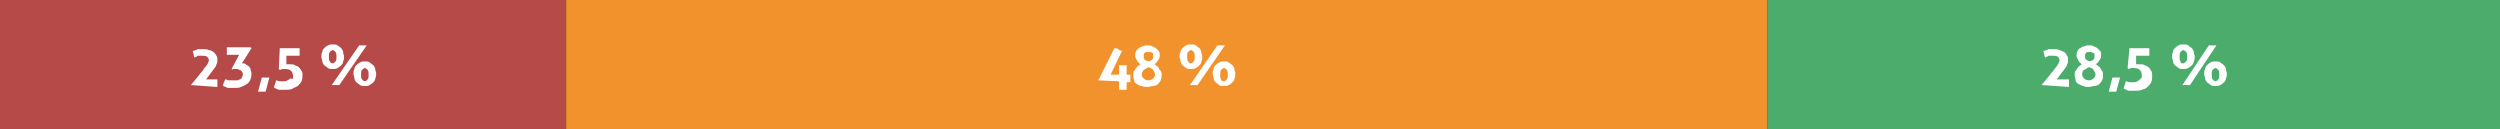 <?xml version="1.0" encoding="utf-8"?>
<!-- Generator: Adobe Illustrator 22.0.1, SVG Export Plug-In . SVG Version: 6.00 Build 0)  -->
<svg version="1.1" id="Layer_1" xmlns="http://www.w3.org/2000/svg" xmlns:xlink="http://www.w3.org/1999/xlink" x="0px" y="0px"
	 viewBox="0 0 264.5 13.7" style="enable-background:new 0 0 264.5 13.7;" xml:space="preserve">
<rect x="0" y="0" width="264.5" height="13.7" fill="#333333" stroke="none"/>
<style type="text/css">
	.st0{fill:#B54A49;}
	.st1{fill:#F2922D;}
	.st2{fill:#4CAC6B;}
	.st3{enable-background:new    ;}
	.st4{fill:#FFFFFF;}
</style>
<g>
	<g>
		<rect class="st0" width="59.9" height="13.7"/>
	</g>
	<g>
		<rect x="59.9" class="st1" width="127.1" height="13.7"/>
	</g>
	<g>
		<rect x="187" class="st2" width="77.5" height="13.7"/>
	</g>
	<g class="st3">
		<path class="st4" d="M20.2,9l0.9-1.1c0.1-0.2,0.3-0.3,0.4-0.5s0.2-0.3,0.3-0.4c0.1-0.1,0.1-0.2,0.2-0.3c0-0.1,0.1-0.2,0.1-0.3
			c0-0.2-0.1-0.3-0.2-0.4s-0.3-0.1-0.5-0.1c-0.1,0-0.2,0-0.2,0s-0.1,0-0.2,0c-0.1,0-0.1,0-0.2,0.1c-0.1,0-0.1,0-0.2,0.1
			c-0.1-0.1-0.1-0.2-0.1-0.3c0-0.1-0.1-0.2-0.1-0.4c0.1,0,0.2-0.1,0.3-0.1c0.1,0,0.2-0.1,0.2-0.1s0.2,0,0.3,0c0.1,0,0.2,0,0.3,0
			c0.2,0,0.4,0,0.6,0.1c0.2,0,0.3,0.1,0.5,0.2c0.1,0.1,0.2,0.2,0.3,0.4c0.1,0.1,0.1,0.3,0.1,0.5c0,0.1,0,0.3-0.1,0.4
			c0,0.1-0.1,0.3-0.2,0.4c-0.1,0.1-0.2,0.3-0.3,0.4c-0.1,0.1-0.2,0.3-0.3,0.4l-0.3,0.4H23c0,0.1,0,0.2,0,0.4c0,0.1,0,0.3,0,0.4
			L20.2,9L20.2,9z"/>
		<path class="st4" d="M24.5,7.3l0.8-1.5H24c0-0.1,0-0.2,0-0.4c0-0.1,0-0.3,0-0.4h2.5l0.1,0.1l-1,1.6h0c0.2,0,0.3,0,0.4,0.1
			c0.1,0.1,0.2,0.1,0.3,0.2s0.2,0.2,0.2,0.3c0,0.1,0.1,0.3,0.1,0.4c0,0.3,0,0.5-0.1,0.7c-0.1,0.2-0.2,0.4-0.4,0.5
			c-0.2,0.1-0.3,0.2-0.6,0.3c-0.2,0.1-0.4,0.1-0.7,0.1c-0.1,0-0.2,0-0.3,0c-0.1,0-0.2,0-0.3,0c-0.1,0-0.2,0-0.3-0.1
			c-0.1,0-0.2-0.1-0.3-0.1c0-0.1,0-0.2,0.1-0.4s0.1-0.2,0.1-0.3c0.2,0,0.3,0.1,0.4,0.1c0.1,0,0.3,0,0.5,0c0.1,0,0.2,0,0.4,0
			c0.1,0,0.2-0.1,0.3-0.1c0.1-0.1,0.2-0.1,0.2-0.2c0-0.1,0.1-0.2,0.1-0.3c0-0.1,0-0.2-0.1-0.3c0-0.1-0.1-0.1-0.2-0.2
			c-0.1,0-0.2-0.1-0.3-0.1c-0.1,0-0.2,0-0.3,0c-0.1,0-0.1,0-0.2,0C24.7,7.4,24.6,7.4,24.5,7.3L24.5,7.3z"/>
		<path class="st4" d="M27.7,8.2c0.1,0,0.1,0,0.2,0c0.1,0,0.1,0,0.2,0s0.1,0,0.2,0c0.1,0,0.1,0,0.2,0l-0.4,1.5c-0.1,0-0.1,0-0.2,0
			c-0.1,0-0.1,0-0.2,0s-0.1,0-0.2,0s-0.1,0-0.2,0L27.7,8.2z"/>
		<path class="st4" d="M29.6,5.1h2.1c0,0.1,0,0.2,0,0.4c0,0.1,0,0.3,0,0.4h-1.4l0,0.9c0.1,0,0.1,0,0.2,0c0.1,0,0.1,0,0.2,0
			c0.2,0,0.4,0,0.5,0.1c0.2,0.1,0.3,0.1,0.4,0.2c0.1,0.1,0.2,0.2,0.3,0.4C32,7.6,32,7.7,32,7.9c0,0.2,0,0.5-0.1,0.7
			c-0.1,0.2-0.2,0.3-0.4,0.5c-0.2,0.1-0.4,0.2-0.6,0.3c-0.2,0.1-0.5,0.1-0.8,0.1c-0.1,0-0.1,0-0.2,0c-0.1,0-0.2,0-0.3,0
			c-0.1,0-0.2,0-0.3-0.1c-0.1,0-0.2-0.1-0.3-0.1c0-0.1,0-0.2,0.1-0.4c0-0.1,0.1-0.2,0.1-0.4c0.1,0,0.3,0.1,0.4,0.1
			c0.1,0,0.3,0,0.4,0c0.2,0,0.3,0,0.4-0.1c0.1,0,0.2-0.1,0.3-0.2C31,8.4,31,8.3,31,8.3c0-0.1,0-0.2,0-0.3c0-0.2-0.1-0.4-0.2-0.5
			c-0.1-0.1-0.3-0.2-0.6-0.2c-0.1,0-0.2,0-0.3,0c-0.1,0-0.2,0.1-0.3,0.1l-0.1-0.1L29.6,5.1z"/>
		<path class="st4" d="M35.2,7.3c-0.2,0-0.4,0-0.5-0.1S34.4,7,34.3,6.9c-0.1-0.1-0.2-0.3-0.2-0.4C34.1,6.3,34,6.2,34,6
			s0-0.3,0.1-0.5c0-0.2,0.1-0.3,0.2-0.4c0.1-0.1,0.2-0.2,0.4-0.3s0.3-0.1,0.5-0.1c0.2,0,0.4,0,0.5,0.1C35.9,4.9,36,5,36.1,5.1
			s0.2,0.3,0.2,0.4c0,0.2,0.1,0.3,0.1,0.5s0,0.3-0.1,0.5c0,0.2-0.1,0.3-0.2,0.4s-0.2,0.2-0.4,0.3C35.6,7.3,35.4,7.3,35.2,7.3z
			 M35.2,6.7c0.1,0,0.2-0.1,0.3-0.2c0.1-0.1,0.1-0.3,0.1-0.5c0-0.2,0-0.4-0.1-0.5s-0.2-0.2-0.3-0.2S35,5.4,34.9,5.5
			c-0.1,0.1-0.1,0.3-0.1,0.5c0,0.2,0,0.4,0.1,0.5C35,6.7,35.1,6.7,35.2,6.7z M38,4.8c0.1,0,0.3,0,0.4,0c0.1,0,0.3,0,0.4,0L35.9,9
			c-0.1,0-0.3,0-0.4,0c-0.1,0-0.3,0-0.4,0L38,4.8z M38.6,9.1c-0.2,0-0.4,0-0.5-0.1s-0.3-0.2-0.4-0.3c-0.1-0.1-0.2-0.3-0.2-0.4
			c0-0.2-0.1-0.3-0.1-0.5s0-0.3,0.1-0.5c0-0.2,0.1-0.3,0.2-0.4c0.1-0.1,0.2-0.2,0.4-0.3s0.3-0.1,0.5-0.1c0.2,0,0.4,0,0.5,0.1
			c0.1,0.1,0.3,0.2,0.4,0.3s0.2,0.3,0.2,0.4c0,0.2,0.1,0.3,0.1,0.5s0,0.3-0.1,0.5c0,0.2-0.1,0.3-0.2,0.4c-0.1,0.1-0.2,0.2-0.4,0.3
			C39,9.1,38.8,9.1,38.6,9.1z M38.6,8.6c0.1,0,0.2-0.1,0.3-0.2c0.1-0.1,0.1-0.3,0.1-0.5c0-0.2,0-0.4-0.1-0.5s-0.2-0.2-0.3-0.2
			s-0.2,0.1-0.3,0.2c-0.1,0.1-0.1,0.3-0.1,0.5c0,0.2,0,0.4,0.1,0.5C38.4,8.5,38.5,8.6,38.6,8.6z"/>
	</g>
	<g class="st3">
		<path class="st4" d="M116.2,8.5l1.7-3.4c0.1,0,0.3,0,0.4,0.1s0.2,0.1,0.4,0.2l-1.2,2.5h0.9v-1c0.1,0,0.1,0,0.2,0
			c0.1,0,0.1,0,0.2,0c0.1,0,0.1,0,0.2,0c0.1,0,0.1,0,0.2,0v1h0.4c0,0.1,0,0.2,0,0.4c0,0.1,0,0.1,0,0.2c0,0.1,0,0.1,0,0.2h-0.4v0.8
			c-0.1,0-0.1,0-0.2,0s-0.1,0-0.2,0c-0.1,0-0.1,0-0.2,0c-0.1,0-0.1,0-0.2,0V8.6L116.2,8.5L116.2,8.5z"/>
		<path class="st4" d="M120.7,6.8c-0.2-0.1-0.3-0.2-0.4-0.4s-0.2-0.3-0.2-0.5c0-0.2,0-0.3,0.1-0.5c0.1-0.1,0.2-0.3,0.3-0.3
			c0.1-0.1,0.3-0.2,0.4-0.2c0.2-0.1,0.3-0.1,0.5-0.1s0.4,0,0.5,0.1c0.2,0.1,0.3,0.1,0.4,0.2c0.1,0.1,0.2,0.2,0.3,0.3
			s0.1,0.3,0.1,0.5c0,0.2-0.1,0.4-0.2,0.5c-0.1,0.2-0.2,0.3-0.4,0.4c0.1,0,0.2,0.1,0.3,0.2c0.1,0.1,0.2,0.1,0.2,0.2s0.1,0.2,0.2,0.3
			s0.1,0.3,0.1,0.4c0,0.2,0,0.4-0.1,0.6s-0.2,0.3-0.3,0.4c-0.1,0.1-0.3,0.2-0.5,0.2s-0.4,0.1-0.6,0.1c-0.2,0-0.4,0-0.6-0.1
			c-0.2,0-0.3-0.1-0.5-0.2s-0.3-0.2-0.3-0.4c-0.1-0.2-0.1-0.3-0.1-0.6c0-0.2,0-0.3,0.1-0.4s0.1-0.2,0.2-0.3c0.1-0.1,0.1-0.2,0.2-0.2
			C120.5,6.9,120.6,6.8,120.7,6.8z M121.5,7.1c-0.2,0.1-0.3,0.2-0.5,0.3c-0.1,0.1-0.2,0.3-0.2,0.5c0,0.2,0.1,0.3,0.2,0.4
			c0.1,0.1,0.3,0.2,0.5,0.2c0.2,0,0.4-0.1,0.5-0.2c0.1-0.1,0.2-0.2,0.2-0.4c0-0.2-0.1-0.3-0.2-0.5S121.6,7.2,121.5,7.1z M121.5,6.5
			c0.2-0.1,0.3-0.1,0.4-0.2c0.1-0.1,0.1-0.2,0.1-0.4c0-0.1,0-0.3-0.1-0.3c-0.1-0.1-0.2-0.1-0.4-0.1c-0.2,0-0.3,0-0.4,0.1
			s-0.1,0.2-0.1,0.3c0,0.2,0,0.3,0.1,0.4C121.2,6.4,121.3,6.4,121.5,6.5z"/>
		<path class="st4" d="M126,7.3c-0.2,0-0.4,0-0.5-0.1s-0.3-0.2-0.4-0.3c-0.1-0.1-0.2-0.3-0.2-0.4c0-0.2-0.1-0.3-0.1-0.5
			s0-0.3,0.1-0.5c0-0.2,0.1-0.3,0.2-0.4c0.1-0.1,0.2-0.2,0.4-0.3s0.3-0.1,0.5-0.1c0.2,0,0.4,0,0.5,0.1c0.1,0.1,0.3,0.2,0.4,0.3
			s0.2,0.3,0.2,0.4c0,0.2,0.1,0.3,0.1,0.5s0,0.3-0.1,0.5c0,0.2-0.1,0.3-0.2,0.4s-0.2,0.2-0.4,0.3C126.4,7.3,126.2,7.3,126,7.3z
			 M126,6.7c0.1,0,0.2-0.1,0.3-0.2c0.1-0.1,0.1-0.3,0.1-0.5c0-0.2,0-0.4-0.1-0.5s-0.2-0.2-0.3-0.2s-0.2,0.1-0.3,0.2
			c-0.1,0.1-0.1,0.3-0.1,0.5c0,0.2,0,0.4,0.1,0.5C125.8,6.7,125.9,6.7,126,6.7z M128.8,4.8c0.1,0,0.3,0,0.4,0c0.1,0,0.3,0,0.4,0
			L126.7,9c-0.1,0-0.3,0-0.4,0c-0.1,0-0.3,0-0.4,0L128.8,4.8z M129.5,9.1c-0.2,0-0.4,0-0.5-0.1s-0.3-0.2-0.4-0.3
			c-0.1-0.1-0.2-0.3-0.2-0.4c0-0.2-0.1-0.3-0.1-0.5s0-0.3,0.1-0.5c0-0.2,0.1-0.3,0.2-0.4c0.1-0.1,0.2-0.2,0.4-0.3s0.3-0.1,0.5-0.1
			c0.2,0,0.4,0,0.5,0.1c0.1,0.1,0.3,0.2,0.4,0.3s0.2,0.3,0.2,0.4c0,0.2,0.1,0.3,0.1,0.5s0,0.3-0.1,0.5c0,0.2-0.1,0.3-0.2,0.4
			c-0.1,0.1-0.2,0.2-0.4,0.3C129.8,9.1,129.7,9.1,129.5,9.1z M129.5,8.6c0.1,0,0.2-0.1,0.3-0.2c0.1-0.1,0.1-0.3,0.1-0.5
			c0-0.2,0-0.4-0.1-0.5s-0.2-0.2-0.3-0.2s-0.2,0.1-0.3,0.2c-0.1,0.1-0.1,0.3-0.1,0.5c0,0.2,0,0.4,0.1,0.5
			C129.2,8.5,129.3,8.6,129.5,8.6z"/>
	</g>
	<g class="st3">
		<path class="st4" d="M216,9l0.9-1.1c0.1-0.2,0.3-0.3,0.4-0.5c0.1-0.1,0.2-0.3,0.3-0.4s0.1-0.2,0.2-0.3c0-0.1,0.1-0.2,0.1-0.3
			c0-0.2-0.1-0.3-0.2-0.4s-0.3-0.1-0.5-0.1c-0.1,0-0.2,0-0.2,0c-0.1,0-0.1,0-0.2,0c-0.1,0-0.1,0-0.2,0.1c-0.1,0-0.1,0-0.2,0.1
			c-0.1-0.1-0.1-0.2-0.1-0.3c0-0.1-0.1-0.2-0.1-0.4c0.1,0,0.2-0.1,0.3-0.1c0.1,0,0.2-0.1,0.2-0.1s0.2,0,0.3,0c0.1,0,0.2,0,0.3,0
			c0.2,0,0.4,0,0.6,0.1s0.3,0.1,0.5,0.2c0.1,0.1,0.2,0.2,0.3,0.4c0.1,0.1,0.1,0.3,0.1,0.5c0,0.1,0,0.3-0.1,0.4
			c0,0.1-0.1,0.3-0.2,0.4c-0.1,0.1-0.2,0.3-0.3,0.4c-0.1,0.1-0.2,0.3-0.3,0.4l-0.3,0.4h1.3c0,0.1,0,0.2,0,0.4c0,0.1,0,0.3,0,0.4
			L216,9L216,9z"/>
		<path class="st4" d="M220.3,6.8c-0.2-0.1-0.3-0.2-0.4-0.4c-0.1-0.2-0.2-0.3-0.2-0.5c0-0.2,0-0.3,0.1-0.5s0.2-0.3,0.3-0.3
			c0.1-0.1,0.3-0.2,0.4-0.2c0.2-0.1,0.3-0.1,0.5-0.1c0.2,0,0.4,0,0.5,0.1c0.2,0.1,0.3,0.1,0.4,0.2c0.1,0.1,0.2,0.2,0.3,0.3
			c0.1,0.1,0.1,0.3,0.1,0.5c0,0.2-0.1,0.4-0.2,0.5c-0.1,0.2-0.2,0.3-0.4,0.4c0.1,0,0.2,0.1,0.3,0.2c0.1,0.1,0.2,0.1,0.2,0.2
			c0.1,0.1,0.1,0.2,0.2,0.3s0.1,0.3,0.1,0.4c0,0.2,0,0.4-0.1,0.6s-0.2,0.3-0.3,0.4c-0.1,0.1-0.3,0.2-0.5,0.2c-0.2,0-0.4,0.1-0.6,0.1
			c-0.2,0-0.4,0-0.6-0.1s-0.3-0.1-0.5-0.2c-0.1-0.1-0.3-0.2-0.3-0.4s-0.1-0.3-0.1-0.6c0-0.2,0-0.3,0.1-0.4s0.1-0.2,0.2-0.3
			c0.1-0.1,0.1-0.2,0.2-0.2C220.1,6.9,220.2,6.8,220.3,6.8z M221,7.1c-0.2,0.1-0.3,0.2-0.5,0.3s-0.2,0.3-0.2,0.5
			c0,0.2,0.1,0.3,0.2,0.4c0.1,0.1,0.3,0.2,0.5,0.2c0.2,0,0.4-0.1,0.5-0.2c0.1-0.1,0.2-0.2,0.2-0.4c0-0.2-0.1-0.3-0.2-0.5
			S221.2,7.2,221,7.1z M221.1,6.5c0.2-0.1,0.3-0.1,0.4-0.2c0.1-0.1,0.1-0.2,0.1-0.4c0-0.1,0-0.3-0.1-0.3s-0.2-0.1-0.4-0.1
			c-0.2,0-0.3,0-0.4,0.1s-0.1,0.2-0.1,0.3c0,0.2,0,0.3,0.1,0.4C220.8,6.4,220.9,6.4,221.1,6.5z"/>
		<path class="st4" d="M223.5,8.2c0.1,0,0.1,0,0.2,0c0.1,0,0.1,0,0.2,0c0.1,0,0.1,0,0.2,0c0.1,0,0.1,0,0.2,0l-0.4,1.5
			c-0.1,0-0.1,0-0.2,0s-0.1,0-0.2,0c-0.1,0-0.1,0-0.2,0c-0.1,0-0.1,0-0.2,0L223.5,8.2z"/>
		<path class="st4" d="M225.3,5.1h2.1c0,0.1,0,0.2,0,0.4c0,0.1,0,0.3,0,0.4h-1.4l0,0.9c0.1,0,0.1,0,0.2,0c0.1,0,0.1,0,0.2,0
			c0.2,0,0.4,0,0.5,0.1c0.2,0.1,0.3,0.1,0.4,0.2c0.1,0.1,0.2,0.2,0.3,0.4c0.1,0.2,0.1,0.3,0.1,0.5c0,0.2,0,0.5-0.1,0.7
			c-0.1,0.2-0.2,0.3-0.4,0.5s-0.3,0.2-0.6,0.3c-0.2,0.1-0.5,0.1-0.8,0.1c-0.1,0-0.1,0-0.2,0c-0.1,0-0.2,0-0.3,0
			c-0.1,0-0.2,0-0.3-0.1c-0.1,0-0.2-0.1-0.3-0.1c0-0.1,0-0.2,0.1-0.4c0-0.1,0.1-0.2,0.1-0.4c0.1,0,0.3,0.1,0.4,0.1
			c0.1,0,0.3,0,0.4,0c0.2,0,0.3,0,0.4-0.1c0.1,0,0.2-0.1,0.3-0.2c0.1-0.1,0.1-0.1,0.2-0.2c0-0.1,0-0.2,0-0.3c0-0.2-0.1-0.4-0.2-0.5
			c-0.1-0.1-0.3-0.2-0.6-0.2c-0.1,0-0.2,0-0.3,0c-0.1,0-0.2,0.1-0.3,0.1l-0.1-0.1L225.3,5.1z"/>
		<path class="st4" d="M231,7.3c-0.2,0-0.4,0-0.5-0.1c-0.1-0.1-0.3-0.2-0.4-0.3s-0.2-0.3-0.2-0.4c0-0.2-0.1-0.3-0.1-0.5
			s0-0.3,0.1-0.5c0-0.2,0.1-0.3,0.2-0.4s0.2-0.2,0.4-0.3c0.1-0.1,0.3-0.1,0.5-0.1c0.2,0,0.4,0,0.5,0.1c0.1,0.1,0.3,0.2,0.4,0.3
			c0.1,0.1,0.2,0.3,0.2,0.4c0,0.2,0.1,0.3,0.1,0.5s0,0.3-0.1,0.5c0,0.2-0.1,0.3-0.2,0.4c-0.1,0.1-0.2,0.2-0.4,0.3
			C231.3,7.3,231.2,7.3,231,7.3z M231,6.7c0.1,0,0.2-0.1,0.3-0.2c0.1-0.1,0.1-0.3,0.1-0.5c0-0.2,0-0.4-0.1-0.5
			c-0.1-0.1-0.2-0.2-0.3-0.2c-0.1,0-0.2,0.1-0.3,0.2c-0.1,0.1-0.1,0.3-0.1,0.5c0,0.2,0,0.4,0.1,0.5C230.7,6.7,230.8,6.7,231,6.7z
			 M233.7,4.8c0.1,0,0.3,0,0.4,0c0.1,0,0.3,0,0.4,0L231.7,9c-0.1,0-0.3,0-0.4,0c-0.1,0-0.3,0-0.4,0L233.7,4.8z M234.4,9.1
			c-0.2,0-0.4,0-0.5-0.1c-0.1-0.1-0.3-0.2-0.4-0.3c-0.1-0.1-0.2-0.3-0.2-0.4c0-0.2-0.1-0.3-0.1-0.5s0-0.3,0.1-0.5
			c0-0.2,0.1-0.3,0.2-0.4c0.1-0.1,0.2-0.2,0.4-0.3c0.1-0.1,0.3-0.1,0.5-0.1c0.2,0,0.4,0,0.5,0.1s0.3,0.2,0.4,0.3
			c0.1,0.1,0.2,0.3,0.2,0.4c0,0.2,0.1,0.3,0.1,0.5s0,0.3-0.1,0.5c0,0.2-0.1,0.3-0.2,0.4c-0.1,0.1-0.2,0.2-0.4,0.3
			S234.6,9.1,234.4,9.1z M234.4,8.6c0.1,0,0.2-0.1,0.3-0.2c0.1-0.1,0.1-0.3,0.1-0.5c0-0.2,0-0.4-0.1-0.5c-0.1-0.1-0.2-0.2-0.3-0.2
			c-0.1,0-0.2,0.1-0.3,0.2S234,7.6,234,7.9c0,0.2,0,0.4,0.1,0.5C234.2,8.5,234.3,8.6,234.4,8.6z"/>
	</g>
</g>
</svg>
